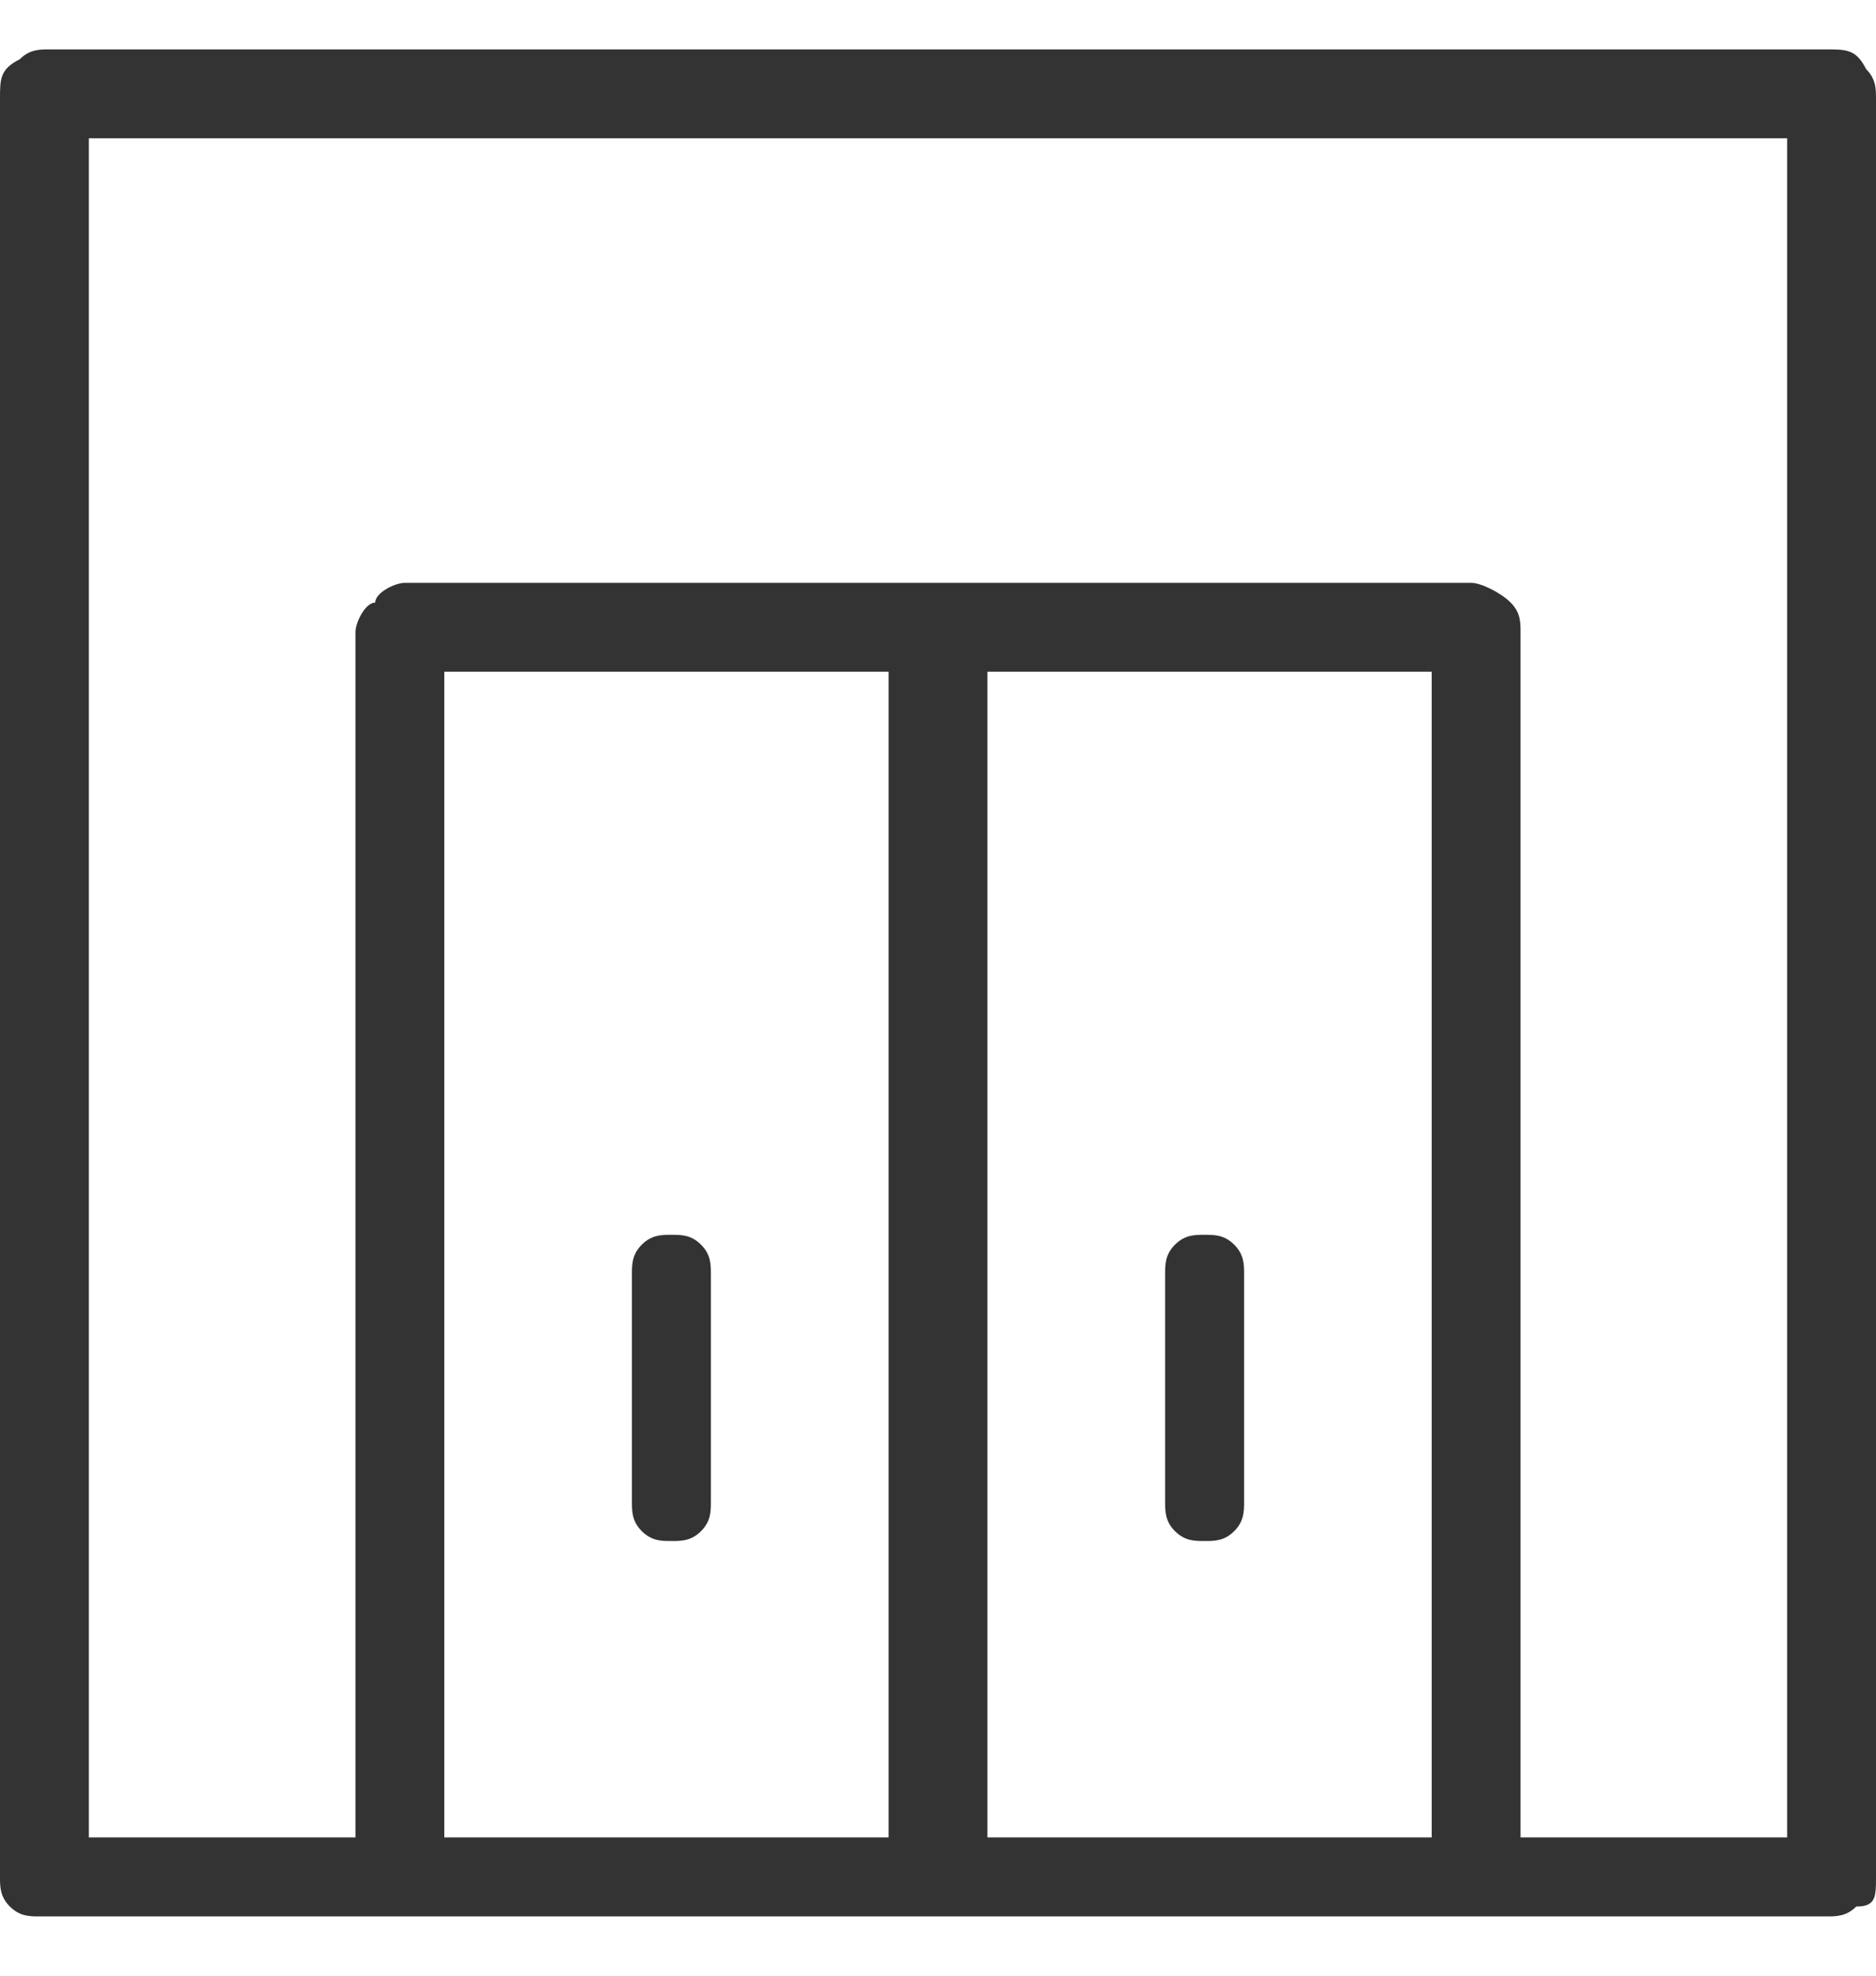 <?xml version="1.0" encoding="utf-8"?>
<!-- Generator: Adobe Illustrator 25.3.1, SVG Export Plug-In . SVG Version: 6.00 Build 0)  -->
<svg version="1.1" id="レイヤー_1" xmlns="http://www.w3.org/2000/svg" xmlns:xlink="http://www.w3.org/1999/xlink" x="0px"
	 y="0px" viewBox="0 0 19 20" style="enable-background:new 0 0 19 20;" xml:space="preserve">
<style type="text/css">
	.st0{fill:#333333;}
	.st1{fill-rule:evenodd;clip-rule:evenodd;fill:#333333;}
</style>
<g>
	<path class="st0" d="M18.5,0.5H0.5c-0.1,0-0.2,0-0.3,0.1C0,0.7,0,0.8,0,1V19c0,0.1,0,0.2,0.1,0.3c0.1,0.1,0.2,0.1,0.3,0.1h18.1
		c0.1,0,0.2,0,0.3-0.1C19,19.3,19,19.2,19,19V1c0-0.1,0-0.2-0.1-0.3C18.8,0.5,18.7,0.5,18.5,0.5z M4.5,18.6V6.8H9v11.8H4.5z
		 M10,18.6V6.8h4.5v11.8H10z M18.1,18.6h-2.7V6.4c0-0.1,0-0.2-0.1-0.3C15.2,6,15,5.9,14.9,5.9H4.1C4,5.9,3.8,6,3.8,6.1
		C3.7,6.1,3.6,6.3,3.6,6.4v12.2H0.9V1.4h17.2V18.6z"/>
	<path class="st1" d="M6.8,12.5c-0.1,0-0.2,0-0.3,0.1c-0.1,0.1-0.1,0.2-0.1,0.3v2.3c0,0.1,0,0.2,0.1,0.3c0.1,0.1,0.2,0.1,0.3,0.1
		s0.2,0,0.3-0.1c0.1-0.1,0.1-0.2,0.1-0.3v-2.3c0-0.1,0-0.2-0.1-0.3C7,12.5,6.9,12.5,6.8,12.5z M12.2,12.5c-0.1,0-0.2,0-0.3,0.1
		c-0.1,0.1-0.1,0.2-0.1,0.3v2.3c0,0.1,0,0.2,0.1,0.3c0.1,0.1,0.2,0.1,0.3,0.1c0.1,0,0.2,0,0.3-0.1c0.1-0.1,0.1-0.2,0.1-0.3v-2.3
		c0-0.1,0-0.2-0.1-0.3C12.4,12.5,12.3,12.5,12.2,12.5z"/>
</g>
</svg>
